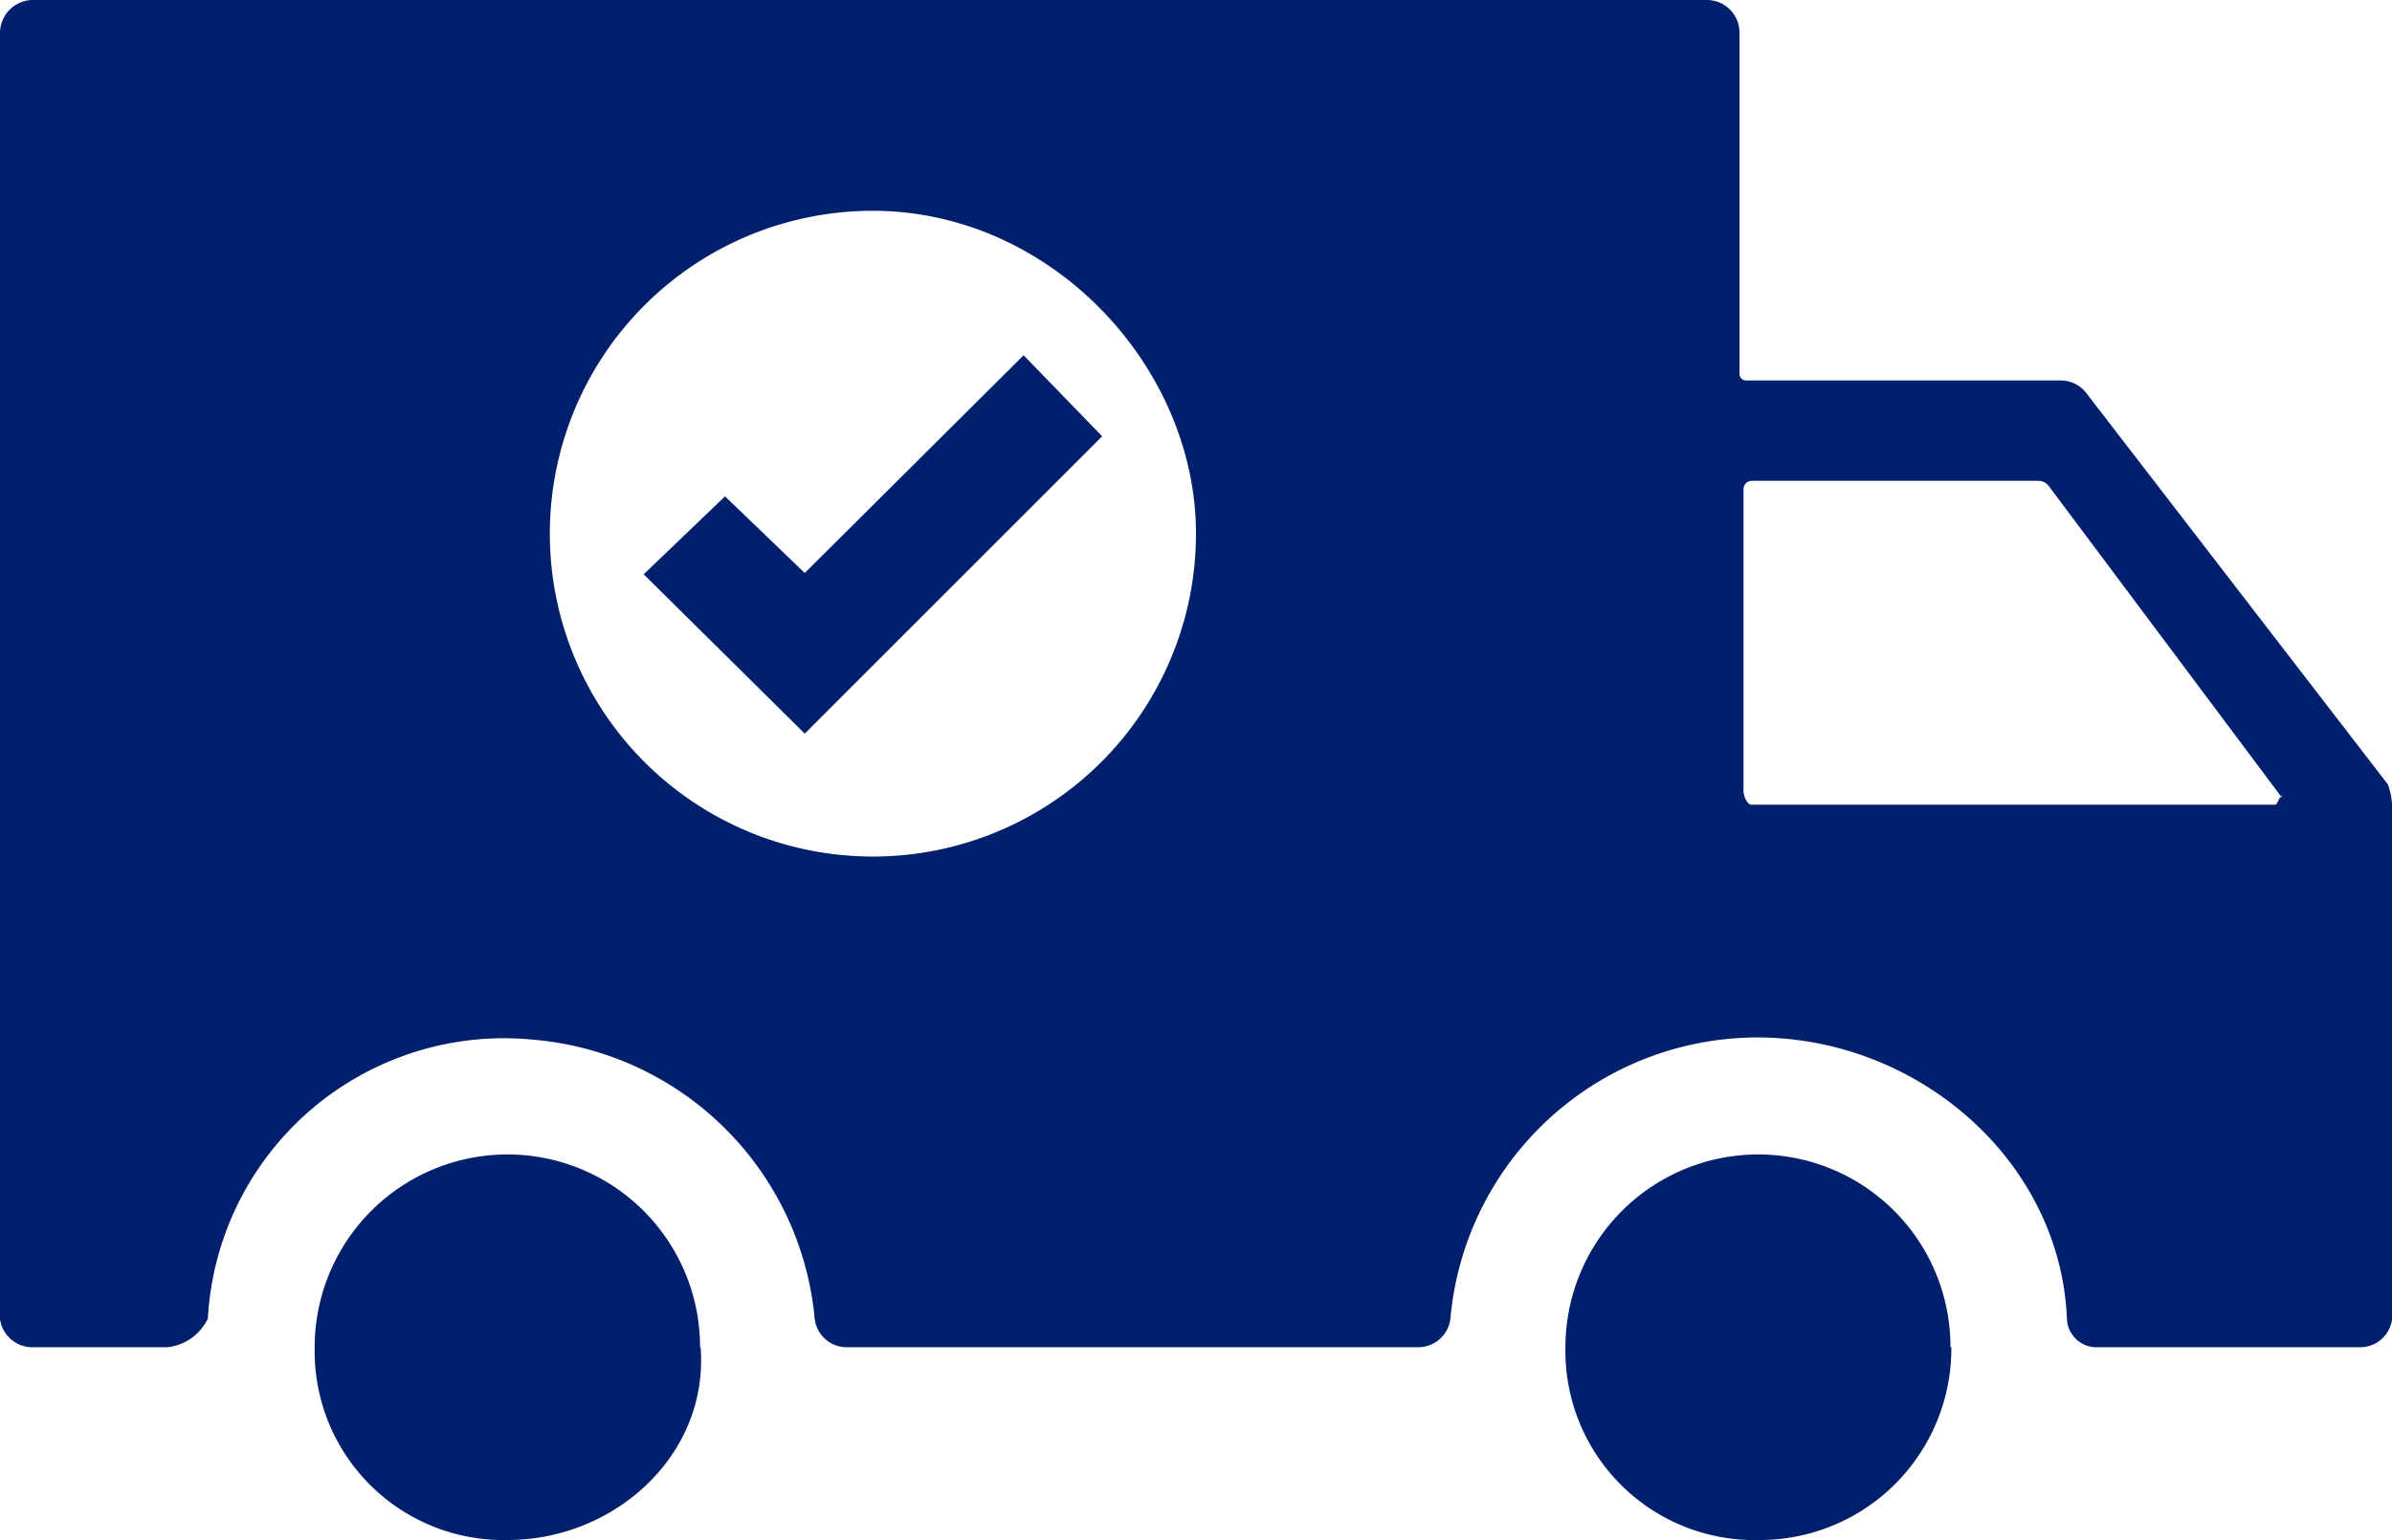   <svg xmlns="http://www.w3.org/2000/svg" width="129.869" height="83.636" viewBox="0 0 129.869 83.636">
                            <path id="Path_147" data-name="Path 147" d="M130.311,43.172,113.957,21.945a1.749,1.749,0,0,0-1.444-.706H95.472a.361.361,0,0,1-.361-.347V2.363A1.773,1.773,0,0,0,93.351.576H2.559A1.8,1.8,0,0,0,.668,2.349V72.221a1.784,1.784,0,0,0,1.891,1.521h7.2a2.756,2.756,0,0,0,2.195-1.558,16.107,16.107,0,0,1,17.8-15.131A16.762,16.762,0,0,1,44.9,72.185a1.746,1.746,0,0,0,1.746,1.558h31.01a1.761,1.761,0,0,0,1.76-1.558,16.747,16.747,0,0,1,18.162-15.2c8.089.712,14.969,7.12,15.309,15.2a1.609,1.609,0,0,0,1.666,1.558h14.213a1.746,1.746,0,0,0,1.775-1.521h0V44.254A3.78,3.78,0,0,0,130.311,43.172ZM48.07,47.094a17.535,17.535,0,1,1-.029-35.07c9.691-.007,17.553,8.463,17.561,17.521v.016A17.54,17.54,0,0,1,48.07,47.094ZM124.2,44.279H95.76c-.239,0-.432-.494-.432-.732h0V27.122a.447.447,0,0,1,.432-.432h15.585a.722.722,0,0,1,.563.288l12.64,16.9c.144-.4.105-.128-.086.014C124.387,43.949,124.3,44.279,124.2,44.279ZM56.243,19.87l4.265,4.4L44.361,40.418l-8.745-8.652,4.415-4.235,4.329,4.163Zm50.369,53.858A10.4,10.4,0,0,1,96.225,84.212,10.271,10.271,0,0,1,85.66,73.758,10.472,10.472,0,0,1,96.121,63.273h.1a10.442,10.442,0,0,1,10.343,10.469Zm-67.907,0c.457,5.877-4.676,10.476-10.462,10.484a10.253,10.253,0,0,1-10.49-10.454A10.473,10.473,0,0,1,28.215,63.273h.029A10.459,10.459,0,0,1,38.676,73.742Z" transform="translate(-0.668 -0.576)" fill="#00206d" fill-rule="evenodd"/>
                          </svg>